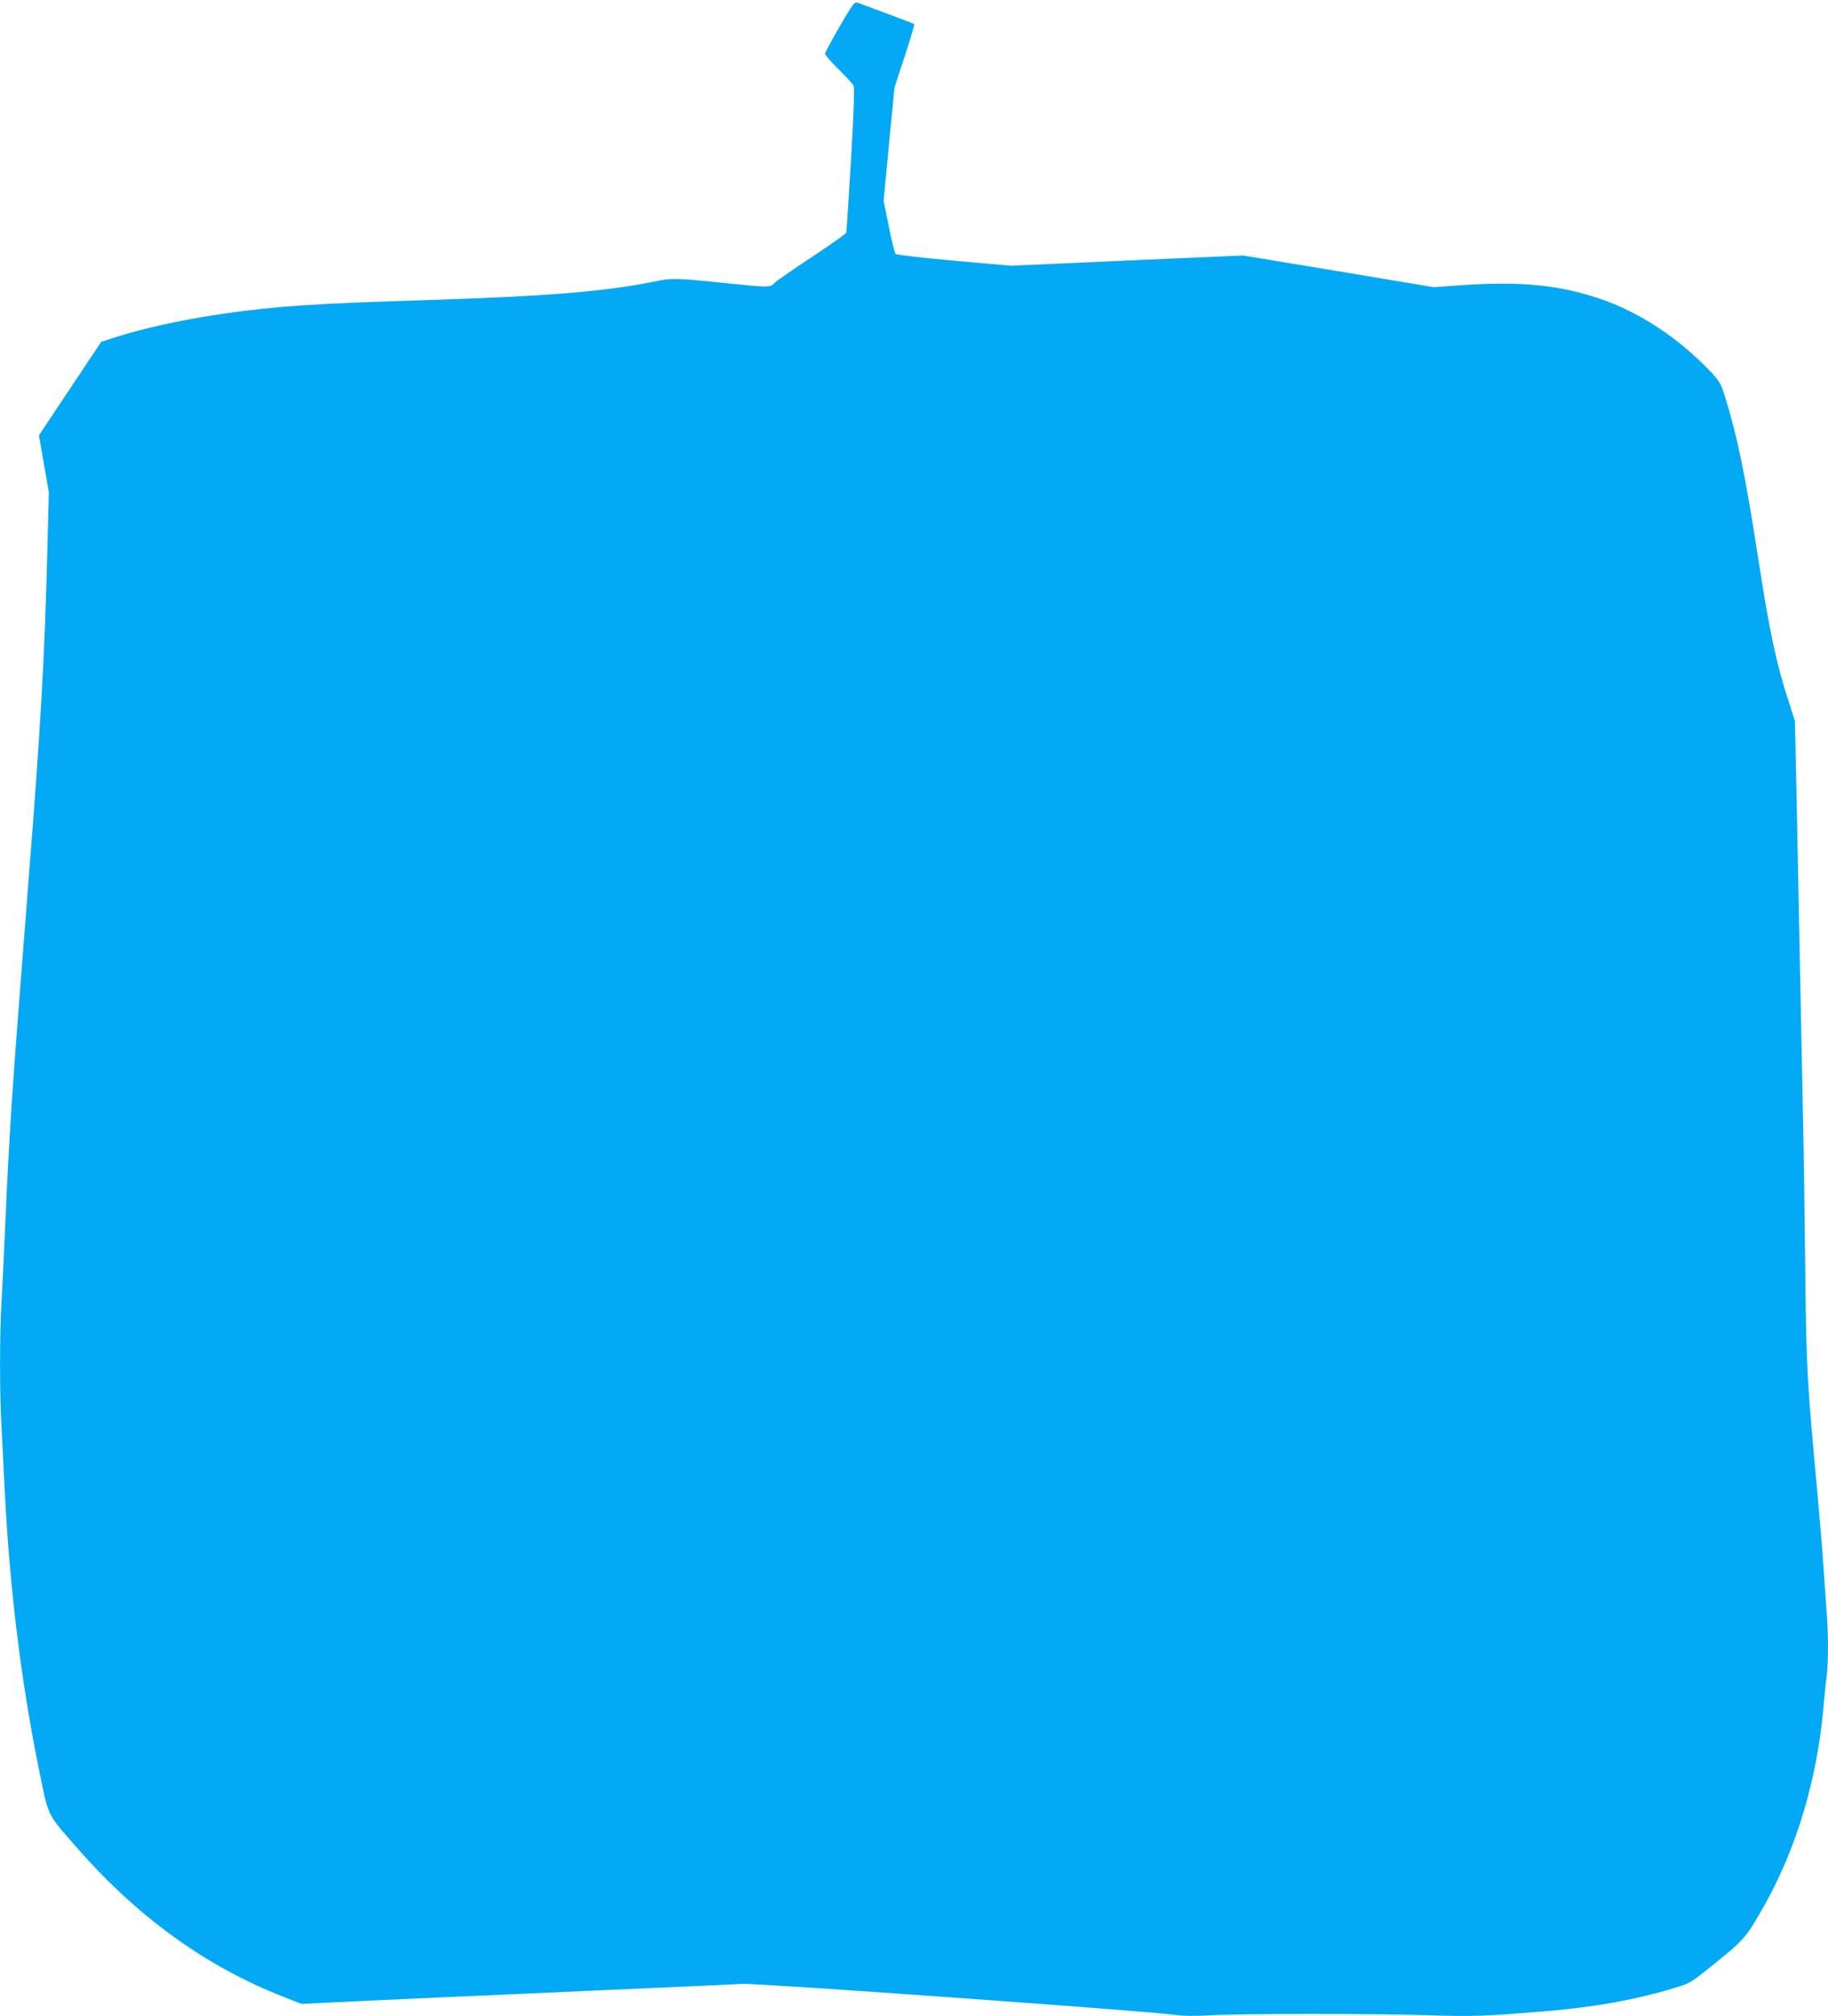 <?xml version="1.0" standalone="no"?>
<!DOCTYPE svg PUBLIC "-//W3C//DTD SVG 20010904//EN"
 "http://www.w3.org/TR/2001/REC-SVG-20010904/DTD/svg10.dtd">
<svg version="1.0" xmlns="http://www.w3.org/2000/svg"
 width="1161pt" height="1280pt" viewBox="0 0 1161 1280"
 preserveAspectRatio="xMidYMid meet">
<g transform="translate(0,1280) scale(0.1,-0.1)"
fill="#03a9f4" stroke="none">
<path d="M5412 12762 c-42 -60 -172 -290 -172 -303 0 -8 39 -53 86 -99 47 -47
90 -93 95 -103 7 -12 2 -164 -16 -470 -15 -249 -28 -458 -31 -465 -2 -7 -102
-77 -221 -156 -120 -79 -227 -153 -237 -165 -24 -27 -34 -27 -331 4 -280 29
-320 30 -412 11 -316 -66 -693 -97 -1458 -121 -712 -22 -959 -38 -1292 -86
-247 -35 -506 -91 -684 -148 l-96 -31 -198 -297 -198 -297 32 -181 31 -180
-10 -392 c-16 -651 -44 -1133 -120 -2088 -65 -831 -81 -1044 -105 -1390 -13
-198 -31 -522 -39 -720 -9 -198 -20 -443 -26 -545 -13 -231 -13 -568 0 -810 5
-102 14 -279 20 -395 32 -624 103 -1201 215 -1757 64 -315 51 -288 229 -492
392 -452 830 -769 1326 -963 l115 -45 230 11 c127 6 330 16 453 21 122 6 323
15 447 20 124 5 325 15 448 20 122 6 427 19 677 30 250 11 496 22 545 25 93 6
2570 -172 2742 -196 55 -8 123 -9 215 -4 180 12 1058 12 1403 1 277 -9 343 -7
735 25 310 25 584 74 831 150 94 28 100 32 260 162 179 144 195 164 310 370
200 357 329 792 369 1237 6 69 15 161 21 204 12 101 12 271 -1 428 -5 68 -14
197 -20 288 -6 91 -22 282 -35 425 -69 745 -73 814 -80 1475 -3 294 -9 740
-15 990 -5 250 -14 698 -20 995 -6 297 -15 749 -20 1004 l-10 463 -39 122
c-80 245 -122 443 -196 921 -79 514 -131 765 -210 1020 -26 83 -34 95 -99 164
-203 211 -450 373 -700 456 -258 87 -500 110 -881 84 l-170 -12 -605 101 -605
100 -738 -32 -738 -33 -360 32 c-200 18 -365 37 -371 43 -6 6 -25 84 -43 174
l-33 163 34 360 35 360 65 198 c36 110 63 201 60 204 -2 3 -76 31 -163 63 -87
32 -170 63 -185 69 -24 9 -29 7 -46 -17z"/>
</g>
</svg>

